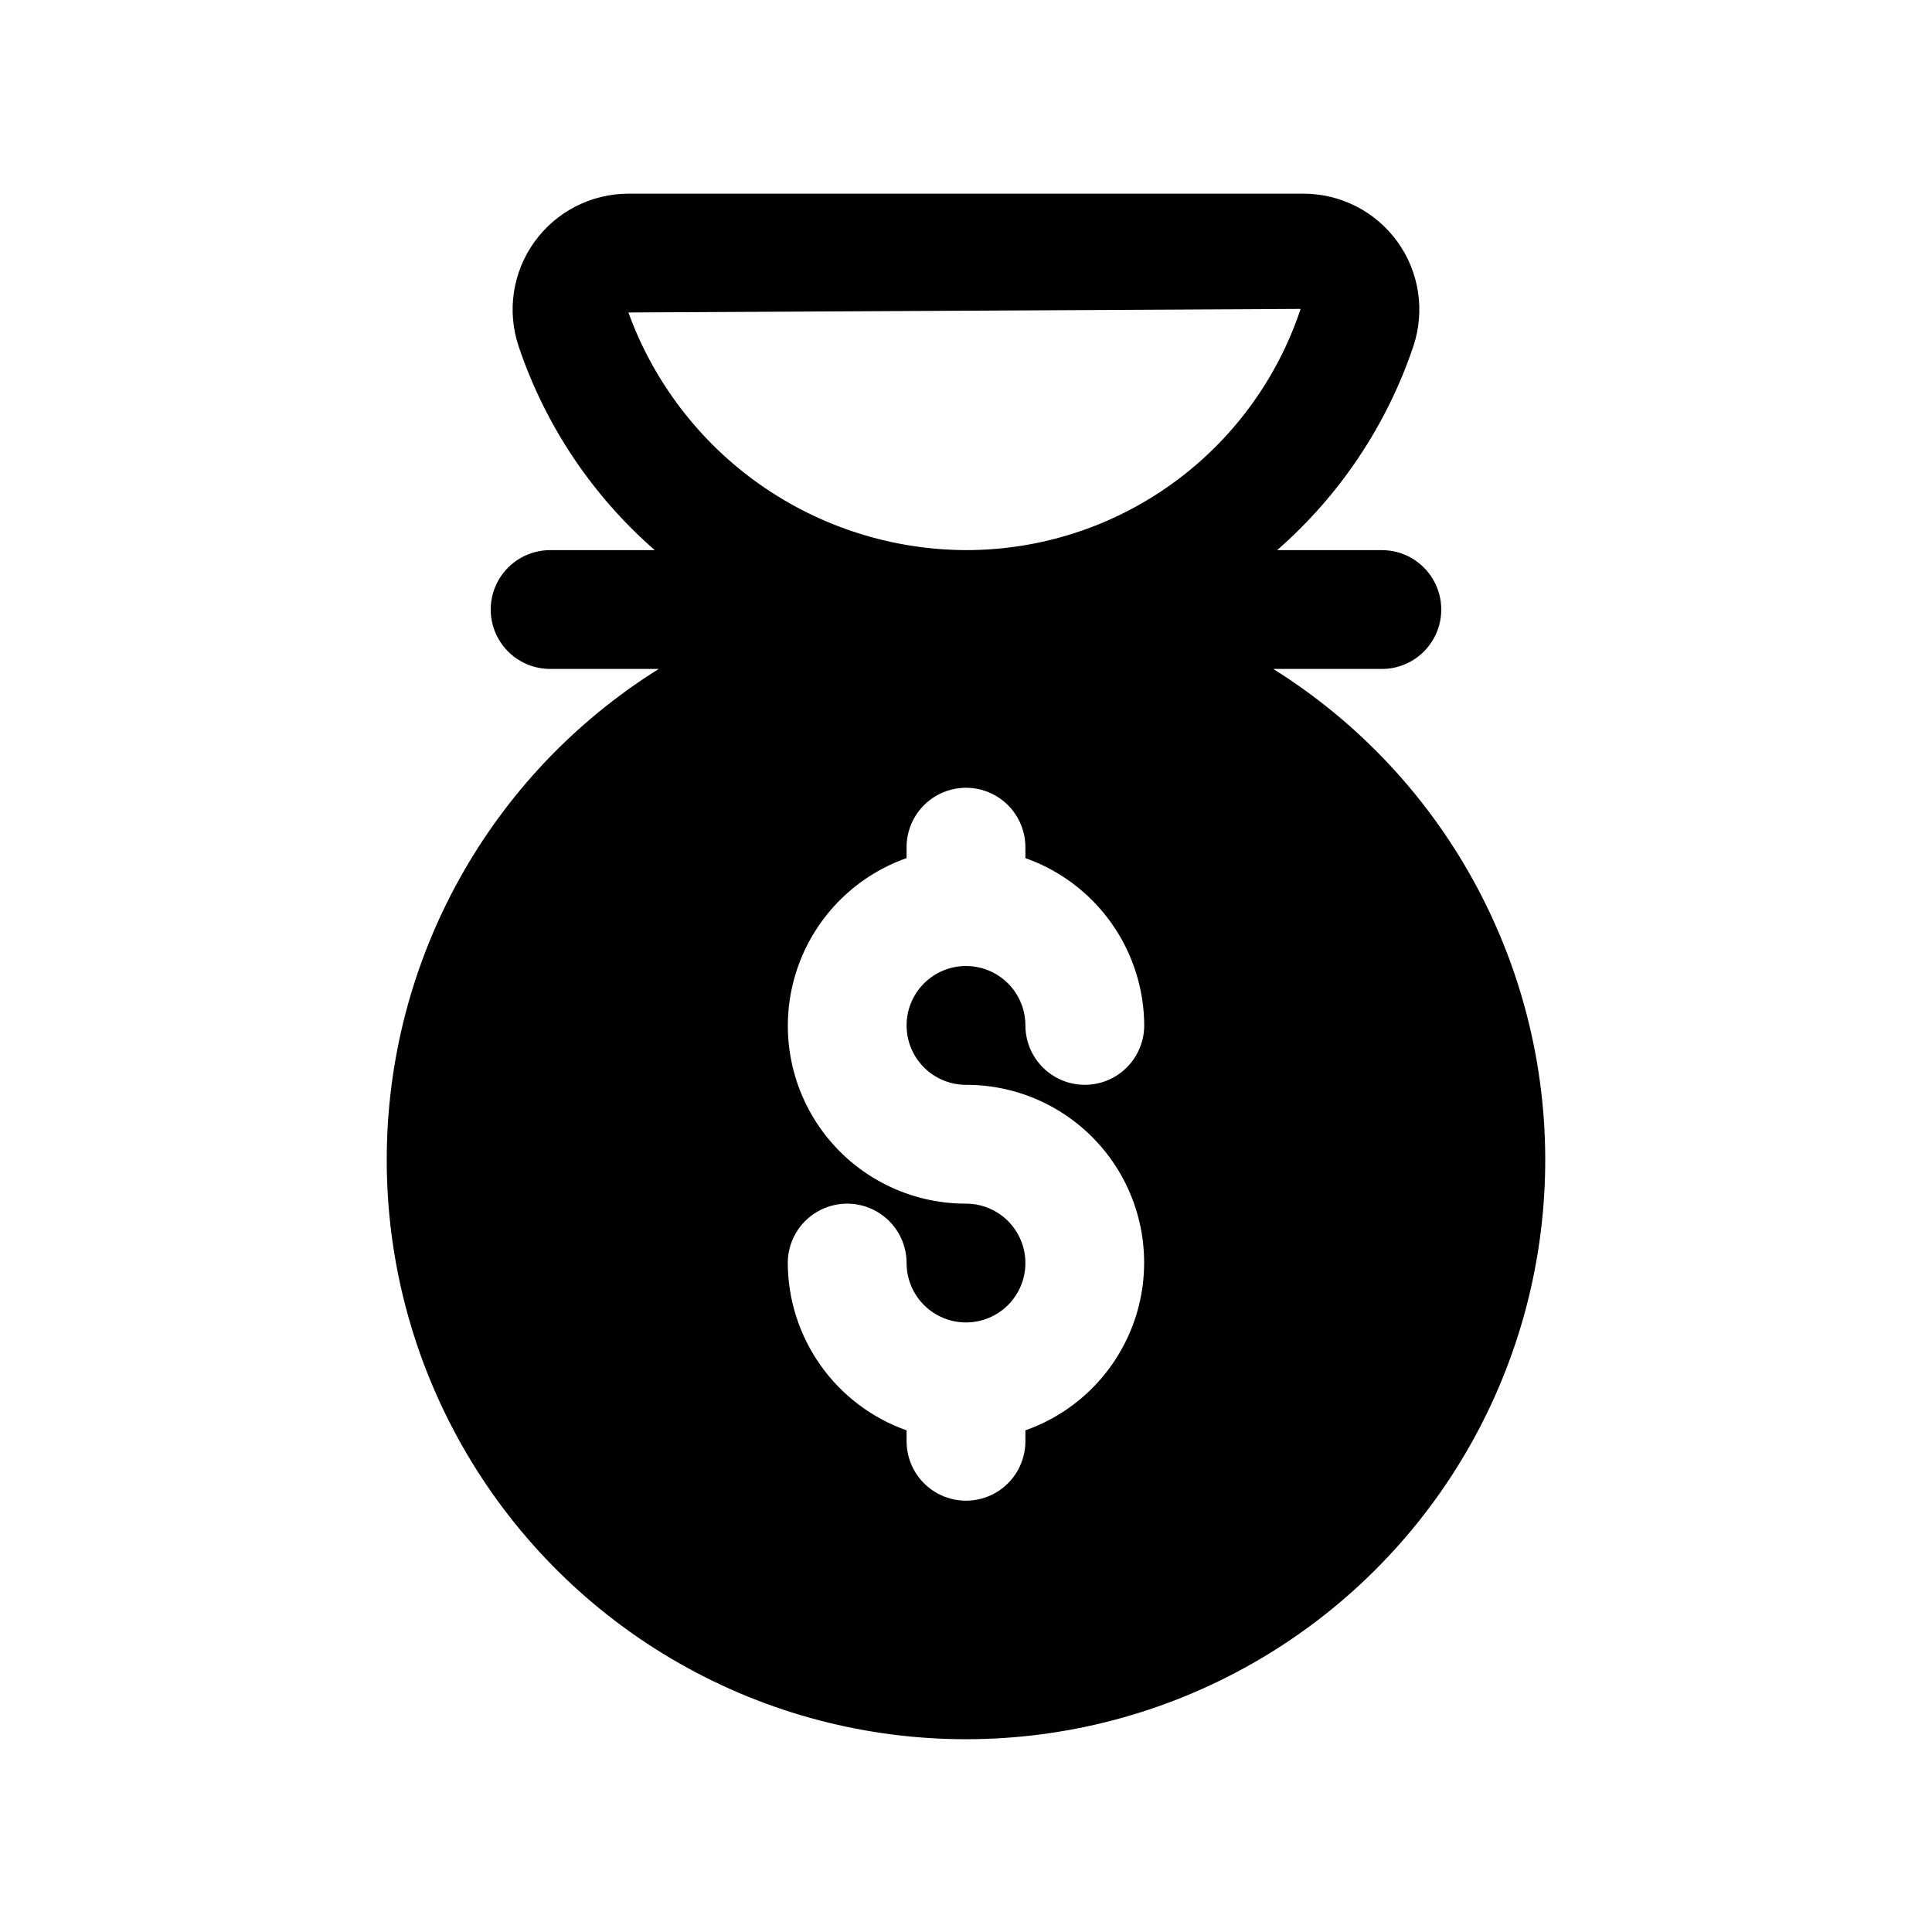<?xml version="1.0" encoding="UTF-8"?>
<!-- Uploaded to: SVG Repo, www.svgrepo.com, Generator: SVG Repo Mixer Tools -->
<svg fill="#000000" width="800px" height="800px" version="1.1" viewBox="144 144 512 512" xmlns="http://www.w3.org/2000/svg">
 <path d="m246.49 451.17c-0.082 54.375 28.605 104.74 75.422 132.4 46.816 27.66 104.77 28.488 152.36 2.18 47.59-26.312 77.707-75.832 79.176-130.19 1.473-54.359-25.922-105.44-72.02-134.28h28.781c5.625 0 10.82-3 13.633-7.871s2.812-10.871 0-15.742c-2.812-4.875-8.008-7.875-13.633-7.875h-27.758c16.617-14.5 29.082-33.16 36.117-54.062 3.117-9.359 1.547-19.645-4.219-27.648-5.769-8-15.027-12.746-24.891-12.754h-178.92c-9.883 0.004-19.16 4.769-24.926 12.801-5.766 8.027-7.309 18.344-4.152 27.711 7.031 20.859 19.473 39.477 36.055 53.953h-27.727c-5.625 0-10.82 3-13.633 7.875-2.812 4.871-2.812 10.871 0 15.742s8.008 7.871 13.633 7.871h28.781c-44.789 28-72.02 77.07-72.078 129.89zm153.51-19.68c14.957-0.031 29.043 7.047 37.949 19.062 8.906 12.02 11.574 27.555 7.195 41.855-4.383 14.305-15.293 25.68-29.402 30.648v2.894c0 5.625-3 10.824-7.871 13.637s-10.875 2.812-15.746 0-7.871-8.012-7.871-13.637v-2.898 0.004c-9.176-3.246-17.129-9.246-22.766-17.184-5.633-7.934-8.68-17.418-8.723-27.152 0-5.625 3-10.824 7.871-13.633 4.871-2.812 10.875-2.812 15.746 0 4.871 2.809 7.871 8.008 7.871 13.633 0 4.176 1.66 8.18 4.613 11.133 2.953 2.953 6.957 4.609 11.133 4.609s8.18-1.656 11.133-4.609c2.949-2.953 4.609-6.957 4.609-11.133s-1.66-8.18-4.609-11.133c-2.953-2.953-6.957-4.609-11.133-4.609-14.961 0.027-29.043-7.051-37.949-19.066-8.906-12.02-11.578-27.555-7.199-41.855 4.383-14.305 15.293-25.68 29.402-30.648v-2.894c0-5.625 3-10.824 7.871-13.637s10.875-2.812 15.746 0 7.871 8.012 7.871 13.637v2.898-0.004c9.176 3.246 17.129 9.246 22.766 17.184 5.637 7.934 8.684 17.418 8.723 27.152 0 5.625-3 10.824-7.871 13.637s-10.875 2.812-15.746 0c-4.871-2.812-7.871-8.012-7.871-13.637 0-4.176-1.66-8.18-4.609-11.133-2.953-2.953-6.957-4.609-11.133-4.609s-8.18 1.656-11.133 4.609c-2.953 2.953-4.613 6.957-4.613 11.133 0 4.176 1.66 8.18 4.613 11.133 2.953 2.953 6.957 4.613 11.133 4.613zm-89.461-204.68 178.14-0.945v0.004c-6.191 18.621-18.09 34.82-34.012 46.293-15.918 11.477-35.051 17.641-54.672 17.625-19.566-0.07-38.641-6.148-54.641-17.41-15.996-11.266-28.152-27.168-34.82-45.566z"/>
</svg>
